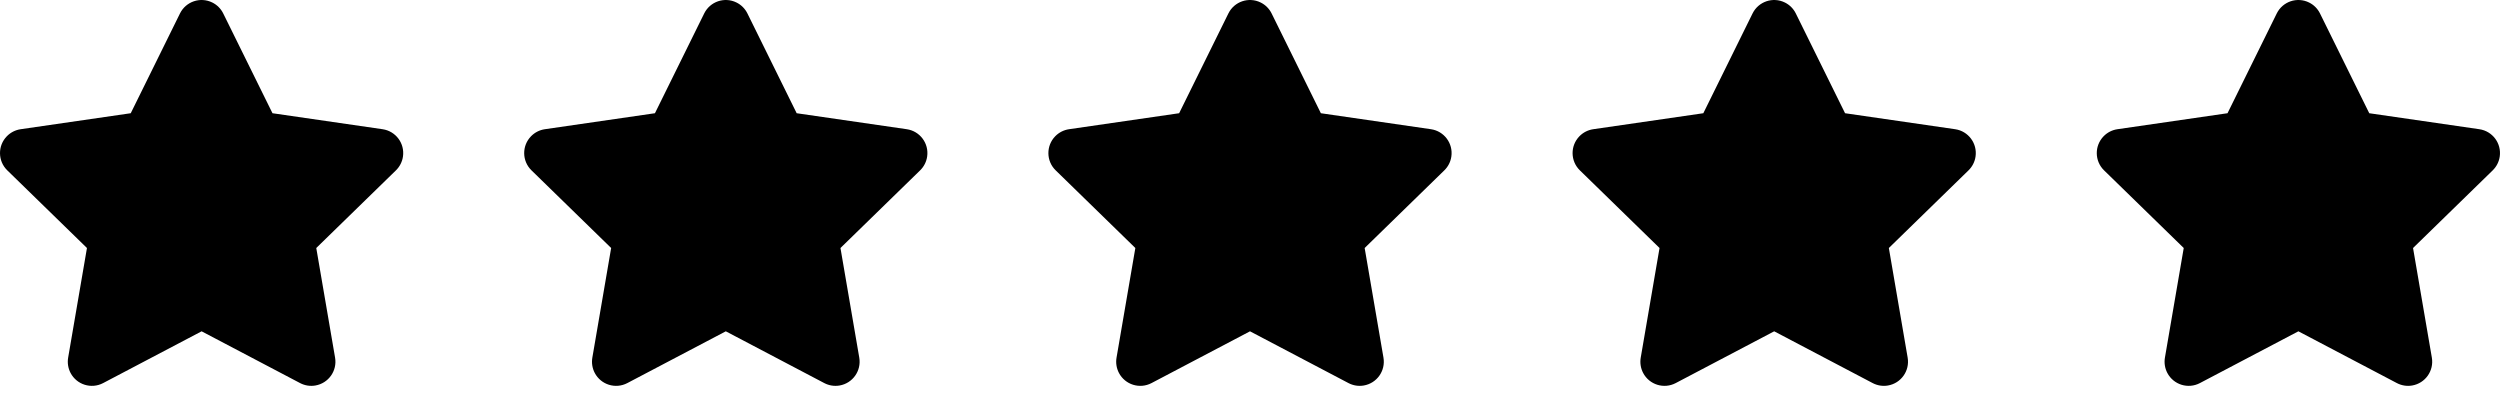 <svg width="124" height="20" viewBox="0 0 124 20" fill="none" xmlns="http://www.w3.org/2000/svg">
<path fill-rule="evenodd" clip-rule="evenodd" d="M10 16.433L5.115 19.001C4.531 19.308 3.808 19.084 3.5 18.499C3.378 18.266 3.336 17.999 3.38 17.74L4.313 12.301L0.361 8.449C-0.112 7.988 -0.121 7.231 0.34 6.758C0.523 6.57 0.764 6.447 1.024 6.409L6.485 5.616L8.927 0.667C9.22 0.075 9.937 -0.169 10.529 0.124C10.765 0.24 10.956 0.431 11.072 0.667L13.515 5.616L18.976 6.409C19.63 6.504 20.082 7.111 19.987 7.765C19.95 8.025 19.827 8.265 19.639 8.449L15.687 12.301L16.62 17.74C16.732 18.391 16.294 19.009 15.643 19.121C15.384 19.166 15.117 19.123 14.885 19.001L10 16.433Z" fill="black"/>
<path fill-rule="evenodd" clip-rule="evenodd" d="M36 16.433L31.115 19.001C30.531 19.308 29.808 19.084 29.5 18.499C29.378 18.266 29.336 17.999 29.38 17.74L30.313 12.301L26.361 8.449C25.888 7.988 25.878 7.231 26.34 6.758C26.523 6.57 26.764 6.447 27.024 6.409L32.485 5.616L34.928 0.667C35.22 0.075 35.937 -0.169 36.529 0.124C36.765 0.24 36.956 0.431 37.072 0.667L39.515 5.616L44.976 6.409C45.63 6.504 46.082 7.111 45.987 7.765C45.95 8.025 45.827 8.265 45.639 8.449L41.687 12.301L42.62 17.74C42.731 18.391 42.294 19.009 41.643 19.121C41.384 19.166 41.117 19.123 40.885 19.001L36 16.433Z" fill="black"/>
<path fill-rule="evenodd" clip-rule="evenodd" d="M62 16.433L57.115 19.001C56.531 19.308 55.808 19.084 55.5 18.499C55.378 18.266 55.336 17.999 55.38 17.74L56.313 12.301L52.361 8.449C51.888 7.988 51.879 7.231 52.34 6.758C52.523 6.57 52.764 6.447 53.024 6.409L58.485 5.616L60.928 0.667C61.22 0.075 61.937 -0.169 62.529 0.124C62.765 0.24 62.956 0.431 63.072 0.667L65.515 5.616L70.976 6.409C71.629 6.504 72.082 7.111 71.987 7.765C71.95 8.025 71.827 8.265 71.639 8.449L67.687 12.301L68.62 17.74C68.731 18.391 68.294 19.009 67.643 19.121C67.384 19.166 67.117 19.123 66.885 19.001L62 16.433Z" fill="black"/>
<path fill-rule="evenodd" clip-rule="evenodd" d="M88 16.433L83.115 19.001C82.531 19.308 81.808 19.084 81.5 18.499C81.378 18.266 81.336 17.999 81.38 17.74L82.313 12.301L78.361 8.449C77.888 7.988 77.879 7.231 78.34 6.758C78.523 6.57 78.764 6.447 79.024 6.409L84.485 5.616L86.927 0.667C87.22 0.075 87.937 -0.169 88.529 0.124C88.765 0.24 88.956 0.431 89.072 0.667L91.515 5.616L96.976 6.409C97.629 6.504 98.082 7.111 97.987 7.765C97.95 8.025 97.827 8.265 97.639 8.449L93.687 12.301L94.62 17.74C94.731 18.391 94.294 19.009 93.643 19.121C93.384 19.166 93.117 19.123 92.885 19.001L88 16.433Z" fill="black"/>
<path fill-rule="evenodd" clip-rule="evenodd" d="M114 16.433L109.115 19.001C108.531 19.308 107.808 19.084 107.5 18.499C107.378 18.266 107.336 17.999 107.38 17.74L108.313 12.301L104.361 8.449C103.888 7.988 103.879 7.231 104.34 6.758C104.523 6.57 104.764 6.447 105.024 6.409L110.485 5.616L112.927 0.667C113.22 0.075 113.937 -0.169 114.529 0.124C114.765 0.24 114.956 0.431 115.072 0.667L117.515 5.616L122.976 6.409C123.63 6.504 124.082 7.111 123.987 7.765C123.95 8.025 123.827 8.265 123.639 8.449L119.687 12.301L120.62 17.74C120.731 18.391 120.294 19.009 119.643 19.121C119.384 19.166 119.117 19.123 118.885 19.001L114 16.433Z" fill="black"/>
</svg>
